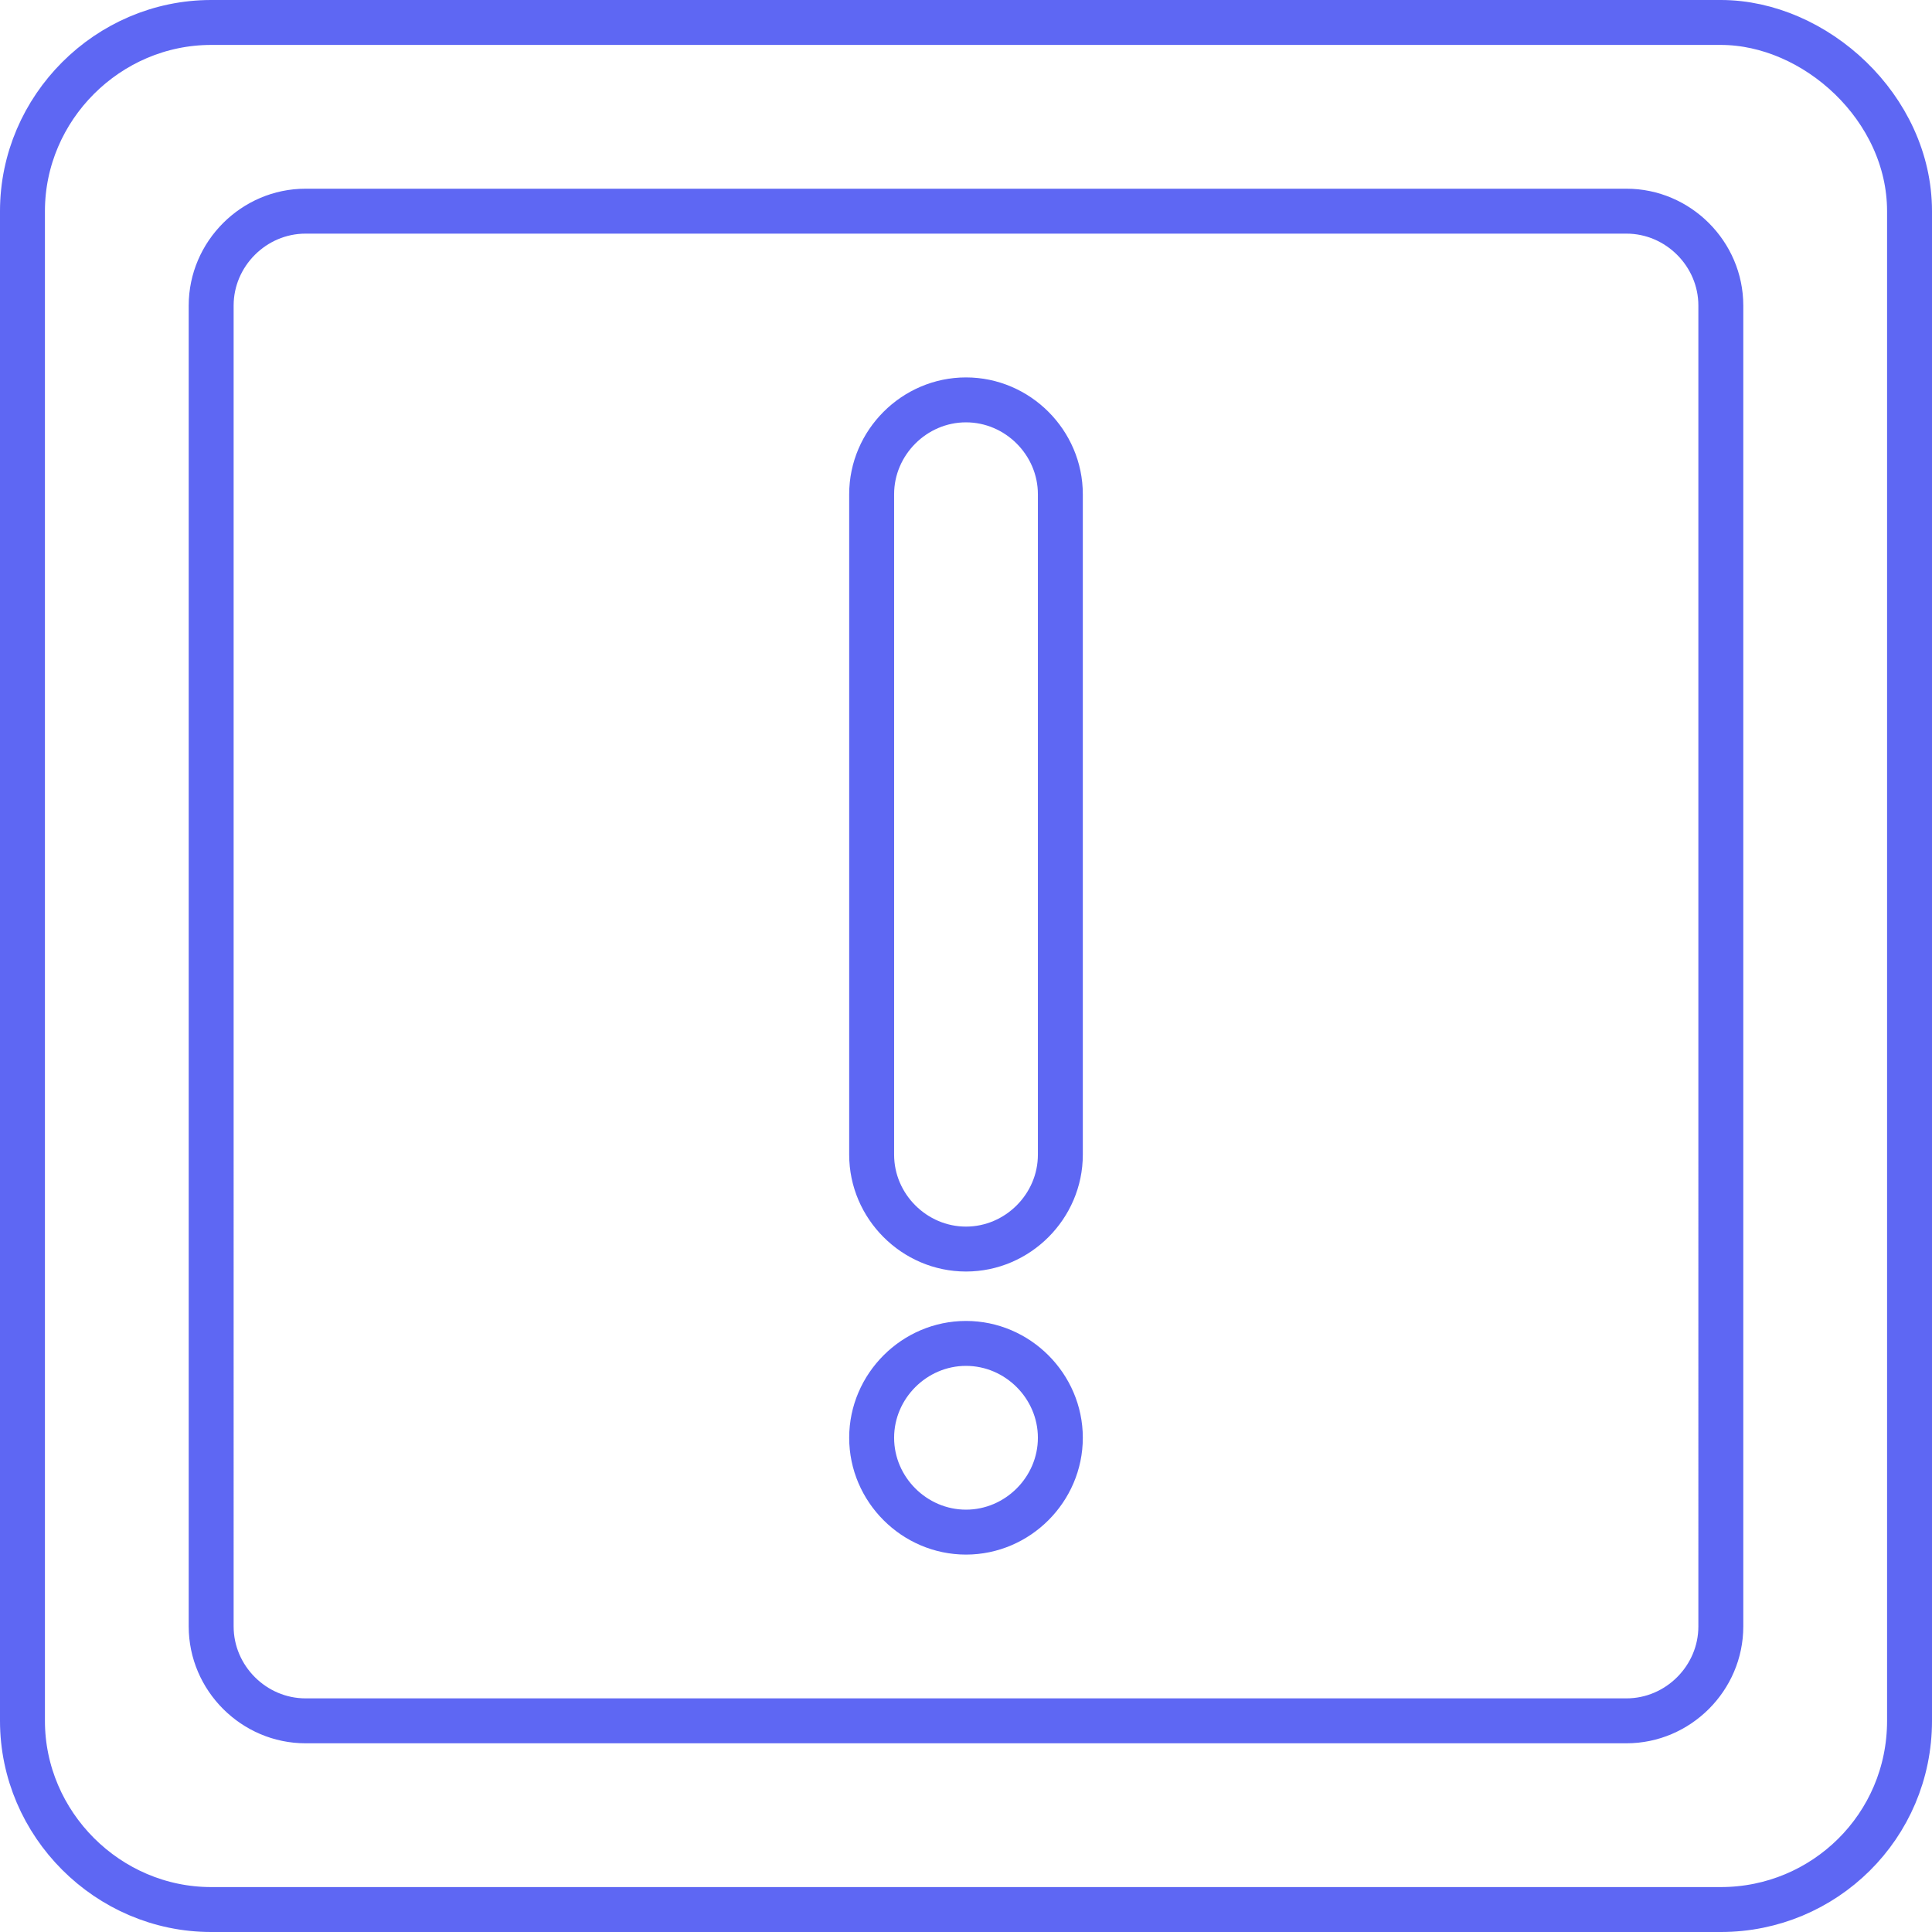 <?xml version="1.0" encoding="utf-8"?>
<!-- Generator: Adobe Illustrator 25.0.0, SVG Export Plug-In . SVG Version: 6.00 Build 0)  -->
<svg version="1.1" id="Layer_1" xmlns="http://www.w3.org/2000/svg" xmlns:xlink="http://www.w3.org/1999/xlink" x="0px" y="0px"
	 viewBox="0 0 86 86" width="87px" height="87px" style="enable-background:new 0 0 86 86;" xml:space="preserve">
<style type="text/css">
	.st0{fill:none;stroke:#5E67F3;stroke-width:2;}
</style>
<desc>Created with Sketch.</desc>
<g id="PH-ENGINE">
	<g id="Success-and-error-messages" transform="translate(-741, -466)">
		<g id="Wrong" transform="translate(515, 431)">
			<path id="important_x5F_message-_x5B__x23_1448_x5D_" class="st0" d="M273.2,57v29.4c0,2.3-1.9,4.2-4.2,4.2s-4.2-1.9-4.2-4.2V57
				c0-2.3,1.9-4.2,4.2-4.2S273.2,54.7,273.2,57L273.2,57z M273.2,99c0,2.3-1.9,4.2-4.2,4.2s-4.2-1.9-4.2-4.2c0-2.3,1.9-4.2,4.2-4.2
				S273.2,96.7,273.2,99L273.2,99z M302.6,107.4c0,2.3-1.9,4.2-4.2,4.2h-58.8c-2.3,0-4.2-1.9-4.2-4.2V48.6c0-2.3,1.9-4.2,4.2-4.2
				h58.8c2.3,0,4.2,1.9,4.2,4.2V107.4z M302.6,36h-67.2c-4.6,0-8.4,3.8-8.4,8.4v0v67.2c0,4.6,3.8,8.4,8.4,8.4h67.2
				c4.6,0,8.4-3.7,8.4-8.4V44.4C311,39.8,306.8,36,302.6,36L302.6,36z"/>
		</g>
	</g>
</g>
</svg>

